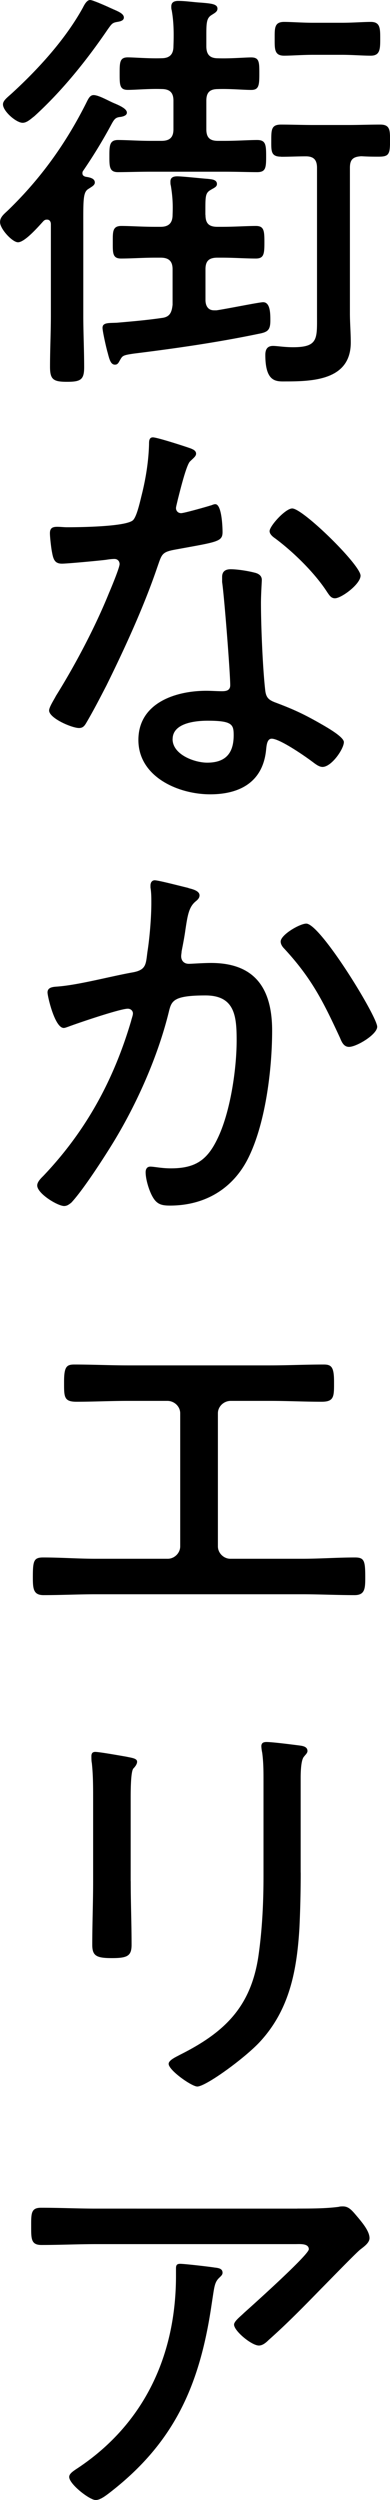<svg xmlns="http://www.w3.org/2000/svg" viewBox="0 0 81.33 520.35"><path d="M19.78 37.95c0 .62-.62.89-1.43 1.43-1.07.71-.98 2.49-.98 8.2v18.08c0 3.56.18 7.22.18 10.78 0 2.58-.71 3.03-3.56 3.03s-3.56-.45-3.56-3.12c0-3.56.18-7.13.18-10.69V46.69c0-.45-.18-.98-.8-.98-.36 0-.54.09-.8.36-.98 1.07-3.83 4.36-5.26 4.36-1.16 0-3.74-2.76-3.74-4.19 0-1.16.98-1.78 1.87-2.67 6.68-6.5 11.85-13.72 16.03-22 .45-.89.8-1.78 1.6-1.78 1.07 0 3.03 1.16 4.28 1.69 1.51.62 2.67 1.25 2.67 1.96 0 .62-.8.8-1.25.89-1.07.09-1.34.36-2.05 1.69-1.78 3.3-3.74 6.5-5.88 9.62-.09.18-.09.27-.09.45 0 .45.36.62.71.71.62.09 1.87.27 1.87 1.16zm4.81-33.41c-1.16.18-1.25.36-2.14 1.6-4.37 6.41-9.53 12.83-15.32 18.08-.71.53-1.51 1.34-2.41 1.34-1.34 0-4.1-2.41-4.1-3.83 0-.8.89-1.43 1.87-2.32C8.02 14.34 13.63 8.2 17.28 1.6c.27-.53.8-1.6 1.51-1.6.53 0 3.12 1.16 3.74 1.43.36.18.8.36 1.16.53 1.25.53 2.14.98 2.14 1.69 0 .62-.71.8-1.25.89zm18.26 40.18c0 1.78.71 2.49 2.49 2.49h.98c2.58 0 5.17-.18 7.04-.18 1.69 0 1.78.98 1.78 3.39s-.09 3.39-1.78 3.39c-2.14 0-4.63-.18-7.04-.18h-.98c-1.78 0-2.49.71-2.49 2.41v6.41c0 1.07.45 2.14 1.78 2.14h.53c2.41-.36 8.91-1.69 9.71-1.69 1.51 0 1.51 2.41 1.51 3.83 0 2.05-.62 2.41-2.49 2.76-8.55 1.78-17.28 3.03-25.92 4.1-2.49.36-2.41.45-3.03 1.51-.36.71-.62.8-.98.8-.89 0-1.16-1.16-1.51-2.49-.27-.89-1.07-4.45-1.07-5.17 0-1.16 1.34-.98 3.03-1.07 3.12-.27 6.15-.53 9.26-.98 1.69-.18 2.14-1.07 2.32-2.76v-7.39c0-1.69-.8-2.41-2.49-2.41h-1.16c-2.49 0-4.9.18-7.13.18-1.78 0-1.69-1.25-1.69-3.39s-.09-3.39 1.78-3.39 4.36.18 7.04.18h1.16c1.69 0 2.49-.8 2.49-2.49.09-2.23 0-3.83-.36-6.06-.09-.27-.09-.53-.09-.89 0-.89.71-1.07 1.42-1.07 1.07 0 5.17.45 6.41.53.62.09 1.87.09 1.87 1.07 0 .62-.62.8-1.34 1.25-1.07.62-1.07 1.34-1.07 4.28v.89zm-6.68-23.78c0-1.69-.8-2.41-2.49-2.41-2.58-.09-5.34.18-7.04.18s-1.69-1.07-1.69-3.38 0-3.39 1.69-3.39c1.34 0 4.45.27 7.04.18 1.69 0 2.49-.8 2.49-2.49.09-2.49.09-4.99-.36-7.48-.09-.27-.09-.53-.09-.8 0-.89.62-1.16 1.43-1.16 1.6 0 3.21.27 4.81.36 2.05.18 3.39.27 3.39 1.25 0 .62-.54.89-1.25 1.34-.98.62-1.07 1.51-1.07 4.01v2.49c0 1.69.71 2.49 2.41 2.49 2.58.09 5.61-.18 6.95-.18 1.69 0 1.69.98 1.69 3.39s-.09 3.38-1.69 3.38c-1.69 0-4.45-.27-6.95-.18-1.69 0-2.41.71-2.41 2.41v5.97c0 1.69.71 2.4 2.41 2.4h1.42c2.5 0 5.08-.18 6.77-.18 1.78 0 1.87.98 1.87 3.39s-.09 3.3-1.87 3.3-4.28-.09-6.77-.09h-15.5c-2.4 0-4.99.09-6.77.09s-1.78-1.16-1.78-3.3 0-3.39 1.78-3.39 4.37.18 6.77.18h2.32c1.69 0 2.49-.71 2.49-2.4v-5.97zm22.45 11.67c-2.14 0-2.05-1.16-2.05-3.3 0-2.32 0-3.38 2.05-3.38s4.45.09 6.77.09h7.13c2.32 0 4.54-.09 6.77-.09 2.05 0 2.05 1.16 2.05 3.38 0 2.85-.27 3.3-2.41 3.3-.89 0-2.05 0-3.56-.09-1.78.09-2.4.71-2.4 2.41v30.29c0 1.96.18 4.01.18 6.06 0 7.66-7.48 8.11-13.45 8.11-1.96 0-4.37.36-4.37-5.52 0-1.07.36-1.87 1.6-1.87.89 0 2.32.27 4.19.27 5.25 0 4.99-1.78 4.99-6.59V34.95c0-1.6-.62-2.41-2.32-2.41s-3.38.09-5.17.09zm6.68-21.2c-2.23 0-4.54.18-6.06.18-2.05 0-1.96-1.43-1.96-3.56s-.09-3.47 1.96-3.47c1.51 0 3.83.18 6.06.18h5.97c2.23 0 4.54-.18 6.06-.18 1.96 0 1.96 1.34 1.96 3.47s0 3.56-1.96 3.56c-1.78 0-3.83-.18-6.06-.18H65.3zM39.82 93.36c.45.18 1.07.45 1.07 1.07 0 .53-.53.89-1.25 1.6-.8.71-2.23 6.68-2.58 8.02-.09.45-.36 1.43-.36 1.69 0 .62.45 1.07 1.07 1.07s5.34-1.34 6.15-1.6c.36-.09.62-.27.98-.27 1.34 0 1.51 4.72 1.51 5.79 0 2.05-1.07 2.05-9.8 3.65-2.94.53-2.85.98-3.83 3.74-2.76 8.11-6.77 16.84-10.6 24.59-1.34 2.58-2.67 5.17-4.19 7.75-.36.62-.71 1.07-1.51 1.07-1.51 0-6.24-2.05-6.24-3.65 0-.71 1.07-2.32 1.42-3.03 4.01-6.41 8.2-14.34 11.05-21.38.54-1.25 2.23-5.34 2.23-6.06 0-.53-.36-1.07-1.07-1.07-.53 0-1.25.09-1.78.18-1.43.18-8.02.8-9.18.8-1.42 0-1.78-.8-2.05-2.32-.18-.8-.45-3.21-.45-4.01 0-1.07.53-1.34 1.51-1.34.71 0 1.42.09 2.05.09 2.41 0 12.47-.09 13.81-1.51.8-.89 1.42-3.83 1.87-5.61.8-3.3 1.34-6.77 1.43-10.16 0-.62 0-1.43.8-1.43.89 0 6.68 1.87 7.93 2.32zm13.27 25.83c.8.18 1.51.62 1.51 1.51 0 .36-.18 3.03-.18 4.81 0 4.72.36 13.54.89 18.17.18 1.6.8 2.05 2.23 2.58 3.56 1.34 5.7 2.32 9 4.19 1.07.62 5.17 2.85 5.17 4.01 0 1.43-2.58 5.17-4.45 5.17-.8 0-1.6-.71-2.23-1.16-1.42-1.07-6.68-4.72-8.37-4.72-.98 0-1.07 1.43-1.16 2.23-.62 6.68-5.34 9.35-11.67 9.35-6.68 0-14.97-3.65-14.97-11.31s7.66-10.24 14.16-10.24c1.07 0 2.23.09 3.3.09.89 0 1.69-.18 1.69-1.25 0-2.58-1.25-18.53-1.69-21.47v-1.07c0-1.16.71-1.6 1.78-1.6 1.42 0 3.65.36 4.99.71zm-17.1 34.65c0 3.21 4.54 4.9 7.22 4.9 3.83 0 5.52-1.96 5.52-5.7 0-2.23-.27-3.03-5.43-3.03-2.49 0-7.3.45-7.3 3.83zm39.2-34.03c0 1.78-4.01 4.72-5.34 4.72-.8 0-1.16-.62-1.6-1.25-2.58-4.01-7.04-8.37-10.87-11.22-.53-.36-1.16-.89-1.16-1.51 0-1.07 3.3-4.72 4.72-4.72 2.23 0 14.25 11.76 14.25 13.99zm-35.9 65.04c.71.18 2.32.53 2.32 1.51 0 .53-.36.89-.8 1.25-1.43 1.16-1.69 2.94-2.14 5.88-.18 1.34-.45 2.76-.8 4.54 0 .27-.09.71-.09.98 0 .98.62 1.6 1.6 1.6.62 0 2.94-.18 4.63-.18 9.17 0 12.74 5.34 12.74 14.07 0 8.2-1.43 19.86-5.26 27.08-3.3 6.15-9.09 9.35-16.04 9.35-1.78 0-2.76-.27-3.65-1.87-.71-1.25-1.43-3.56-1.43-5.08 0-.62.27-1.16.98-1.16.8 0 2.32.36 4.28.36 5.08 0 7.57-1.69 9.71-6.15 2.67-5.43 4.01-14.43 4.01-20.49 0-4.99-.36-9.35-6.5-9.35-6.5 0-7.04 1.07-7.57 3.12-2.23 9.26-6.59 19.15-11.58 27.35-1.96 3.21-6.33 9.98-8.82 12.65-.45.36-.89.71-1.51.71-1.34 0-5.61-2.58-5.61-4.28 0-.71.71-1.43 1.25-1.96 8.91-9.35 14.7-19.95 18.35-32.34.09-.45.36-1.07.36-1.51 0-.53-.45-.98-1.07-.98-1.6 0-10.51 3.03-12.38 3.74-.27.09-.71.27-.98.27-1.87 0-3.38-6.59-3.38-7.39 0-1.25 1.51-1.16 2.32-1.25 4.37-.36 10.96-2.14 15.5-2.94 2.85-.53 2.67-1.78 3.03-4.36.45-2.85.8-7.13.8-10.07 0-1.07 0-2.14-.18-3.21v-.45c0-.53.27-1.07.89-1.07.8 0 5.88 1.34 7.04 1.6zm39.37 28.86c0 1.6-4.28 4.19-5.88 4.19-1.07 0-1.51-.98-1.87-1.87-3.47-7.48-5.88-12.38-11.67-18.62-.36-.36-.71-.89-.71-1.43 0-1.43 4.01-3.74 5.34-3.74 2.94 0 14.79 19.33 14.79 21.47zM56.3 284.19c3.74 0 7.48-.18 11.22-.18 1.6 0 2.14.53 2.14 3.56s.09 4.19-2.58 4.19c-3.56 0-7.13-.18-10.69-.18h-8.28c-1.43 0-2.67 1.16-2.67 2.58v27.7c0 1.43 1.25 2.58 2.58 2.58h15.05c3.65 0 7.3-.27 10.96-.27 1.96 0 2.14.71 2.14 4.19 0 2.32-.09 3.65-2.23 3.65-3.65 0-7.3-.18-10.87-.18H19.95c-3.56 0-7.21.18-10.87.18-2.14 0-2.23-1.34-2.23-3.74 0-3.38.18-4.1 2.14-4.1 3.65 0 7.3.27 10.96.27H35c1.34 0 2.58-1.16 2.58-2.58v-27.7c0-1.43-1.25-2.58-2.67-2.58h-8.28c-3.56 0-7.13.18-10.69.18-2.67 0-2.58-1.07-2.58-4.19s.54-3.56 2.14-3.56c3.74 0 7.48.18 11.22.18H56.3zM27.26 391.53c0 4.45.18 8.82.18 13.27 0 2.32-.89 2.76-4.1 2.76s-4.1-.45-4.1-2.76c0-4.36.18-8.82.18-13.18v-17.28c0-2.41 0-4.9-.27-7.39-.09-.36-.09-1.07-.09-1.42 0-.62.27-.89.8-.89.89 0 5.34.8 6.41.98 1.25.27 2.32.36 2.32 1.07 0 .53-.45 1.07-.8 1.43-.45.62-.54 3.47-.54 6.06v17.37zm35.45-1.78c0 3.92-.09 7.75-.27 11.58-.54 8.82-2.05 16.93-8.2 23.61-3.12 3.39-11.31 9.35-13.1 9.35-1.16 0-5.97-3.38-5.97-4.72 0-.8 1.69-1.51 2.32-1.87 9.26-4.63 14.79-9.89 16.39-20.49.8-5.52 1.07-11.13 1.07-16.66v-19.86c0-2.05 0-3.83-.27-5.88a7.88 7.88 0 01-.18-1.34c0-.71.45-.89 1.07-.89 1.25 0 5.34.53 6.77.71.62.09 1.78.18 1.78 1.16 0 .45-.45.8-.71 1.16-.62.62-.71 3.03-.71 4.45v19.69zM62 459.69c2.76 0 5.97 0 8.64-.36.27-.09.62-.09.89-.09 1.34 0 2.05 1.07 3.21 2.41.8.98 2.32 2.76 2.32 4.19 0 .98-1.16 1.78-1.96 2.4-.98.8-6.77 6.77-8.11 8.11-3.56 3.65-7.13 7.3-10.96 10.69-.53.53-1.25 1.16-2.05 1.16-1.51 0-5.17-3.03-5.17-4.36 0-.71 1.43-1.78 2.05-2.41 1.69-1.51 13.54-12.11 13.54-13.27 0-1.25-1.87-1.07-2.76-1.07H20.13c-3.83 0-7.66.18-11.49.18-2.14 0-2.14-1.25-2.14-3.74 0-2.76-.09-4.01 2.05-4.01 3.92 0 7.75.18 11.58.18H62zm-17.1 12.29c.62.09 1.51.18 1.51 1.07 0 .45-.36.71-.62.98-.98.89-1.07 1.78-1.43 4.1l-.27 1.78c-2.49 16.75-7.84 28.68-21.47 39.11-.71.53-1.78 1.34-2.67 1.34-1.25 0-5.52-3.3-5.52-4.81 0-.71.89-1.25 1.96-1.96 13.81-9.26 20.31-23.52 20.31-39.91v-1.51c0-.71.18-.98.89-.98.89 0 6.32.62 7.3.8z"/></svg>